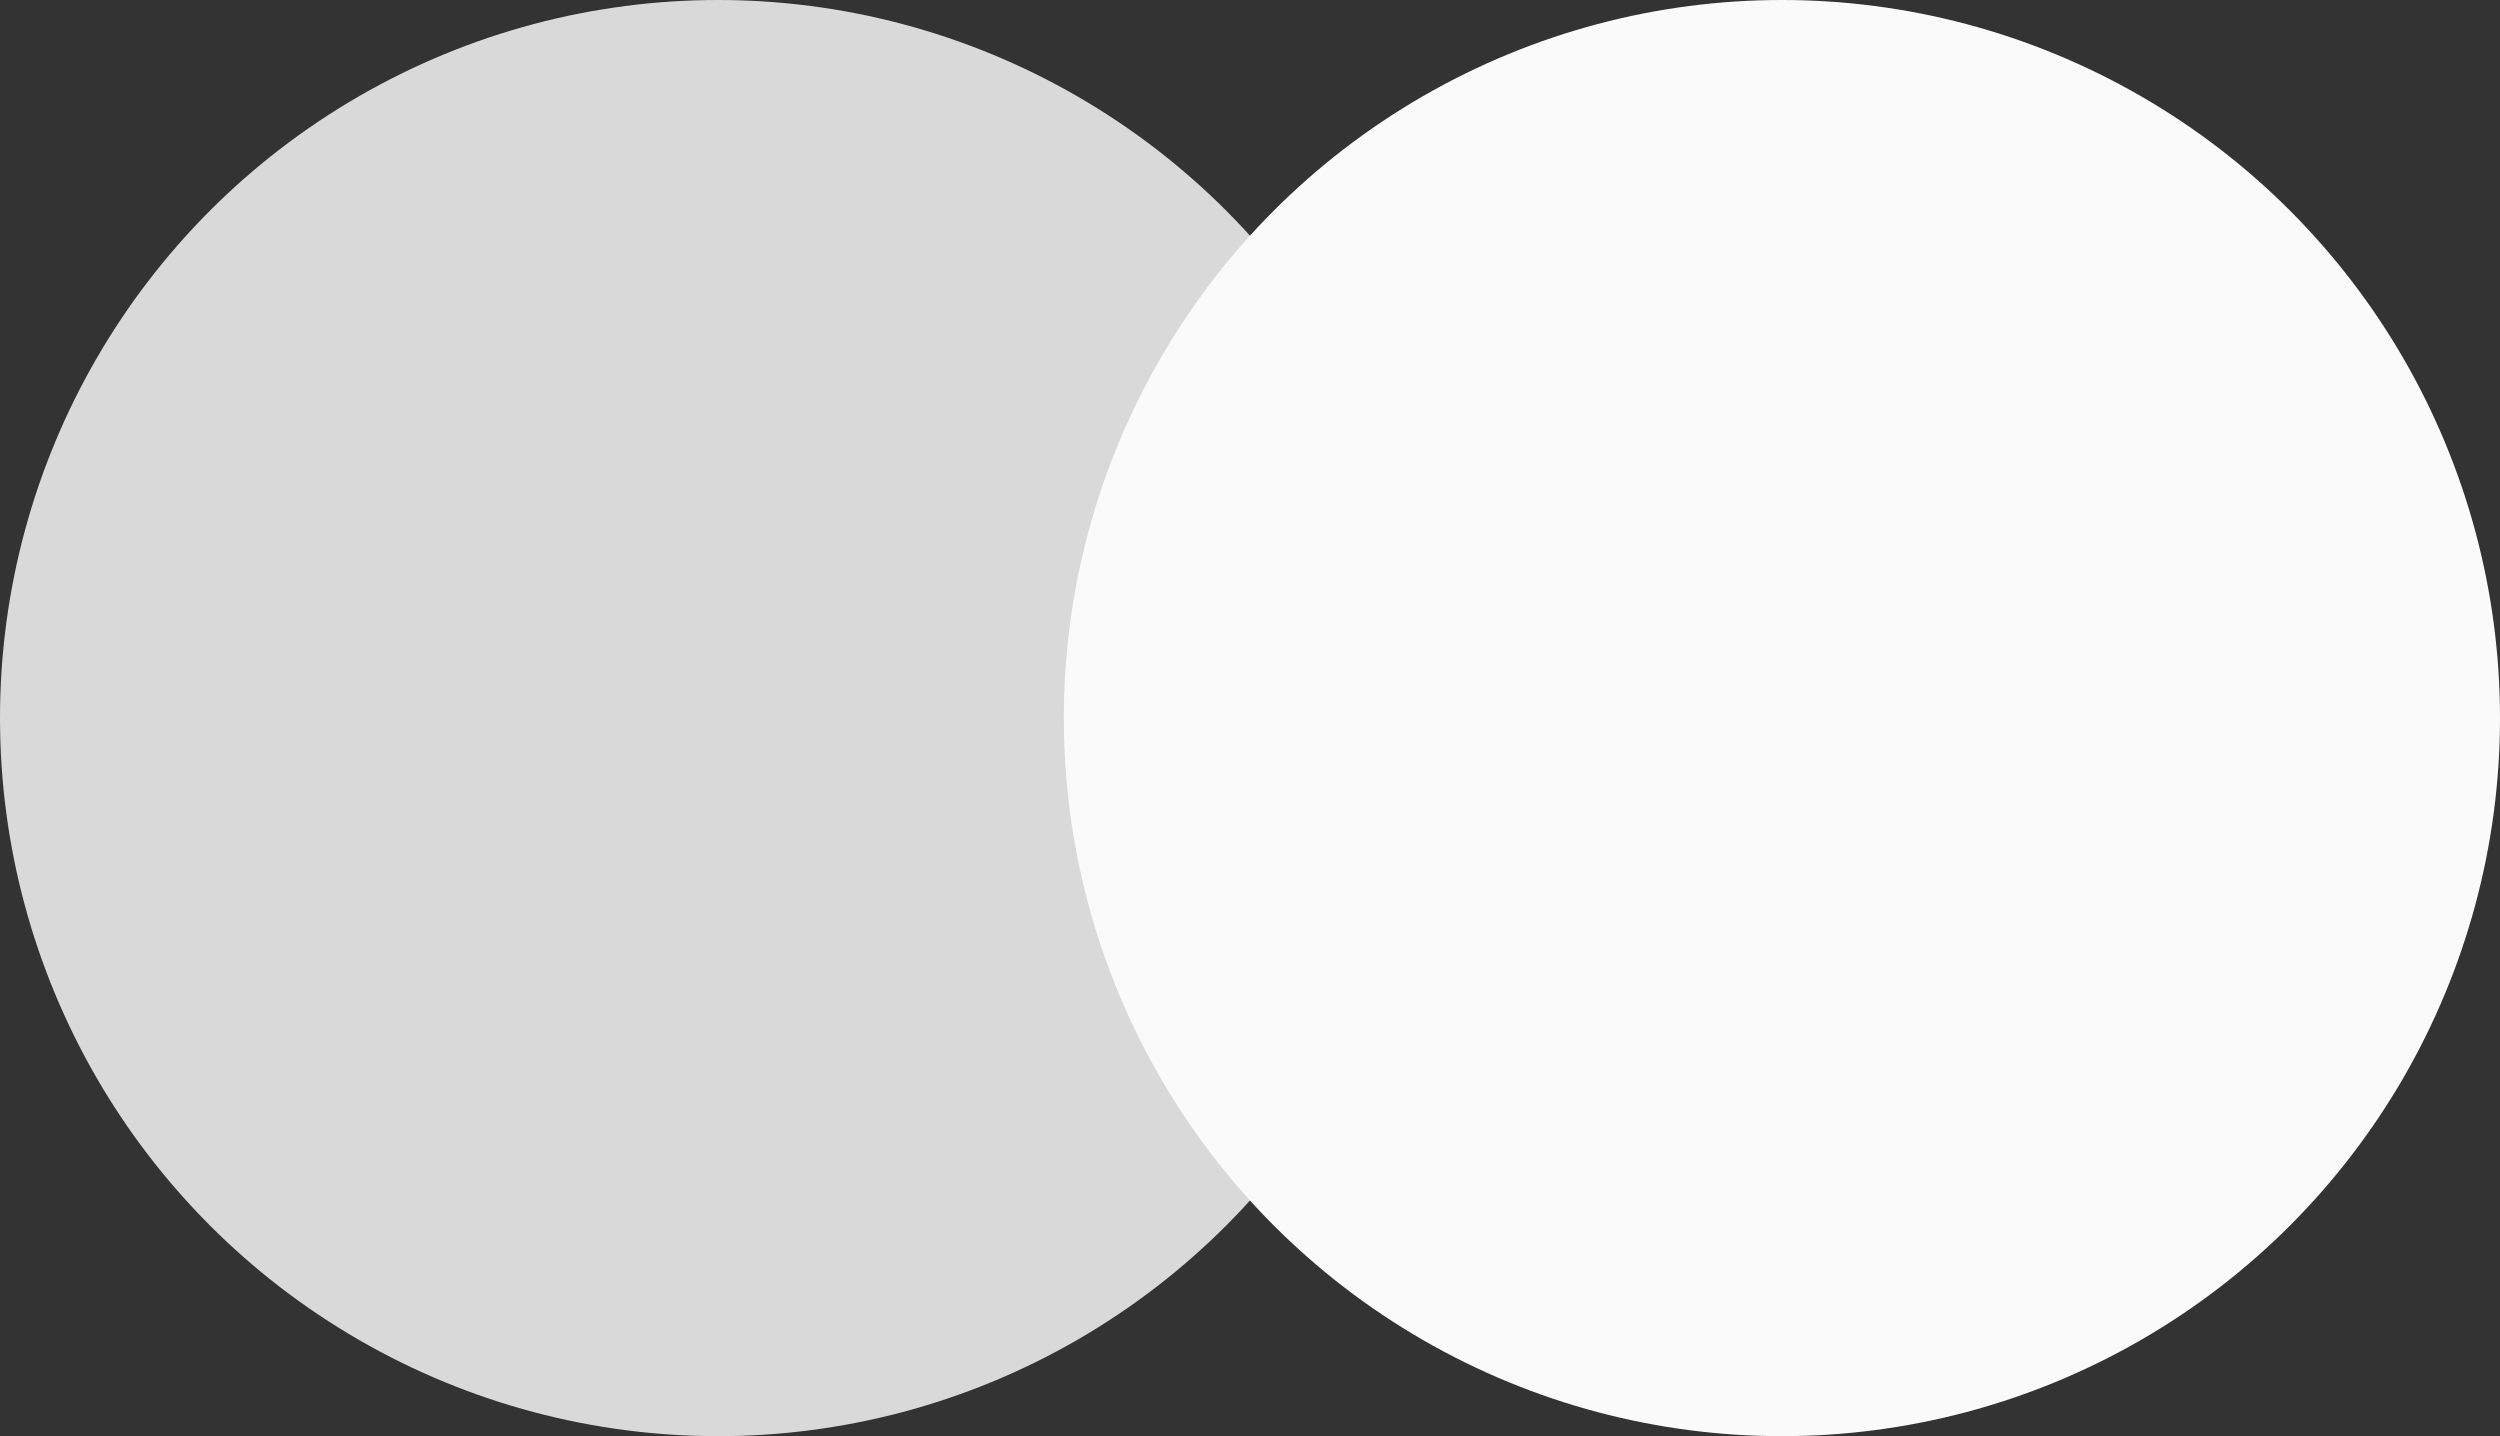 <svg width="47" height="27" viewBox="0 0 47 27" fill="none" xmlns="http://www.w3.org/2000/svg">
<rect x="0" y="0" width="47" height="27" fill="#333333" stroke="none"/>
<circle cx="13.5" cy="13.5" r="13.5" fill="#D9D9D9"/>
<circle cx="33.5" cy="13.5" r="13.5" fill="#FAFAFA"/>
</svg>
